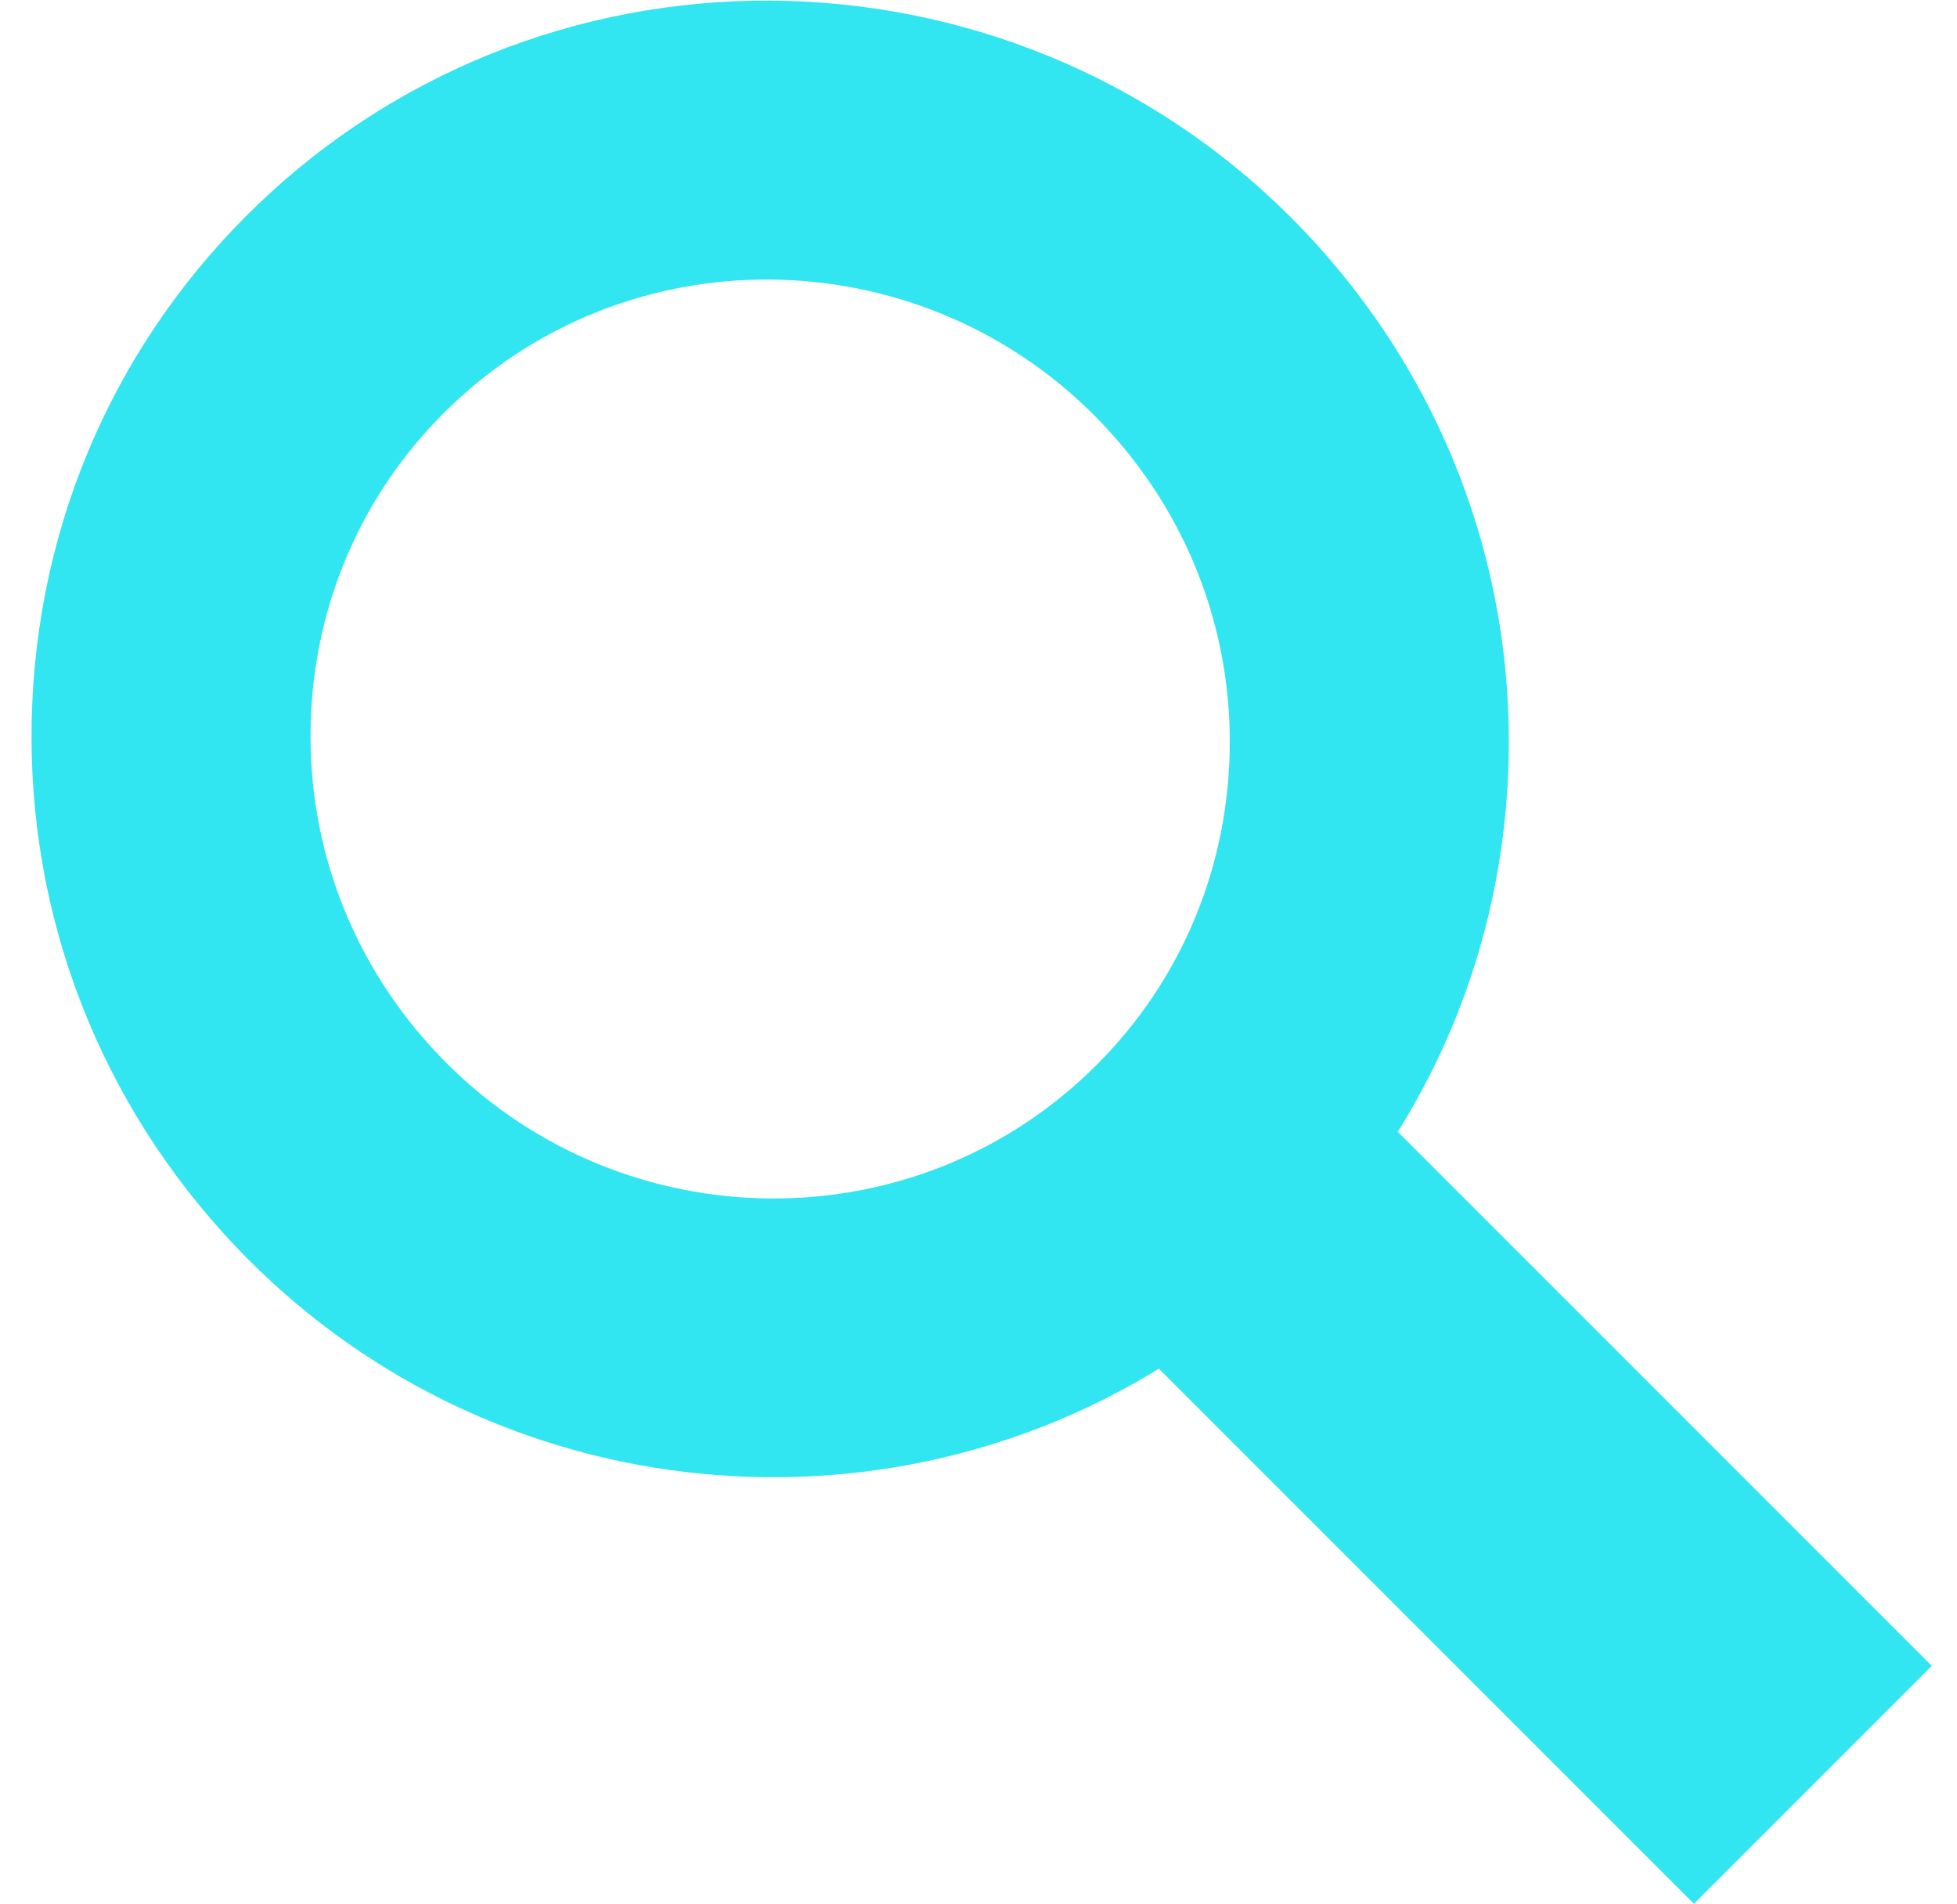 <svg width="37" height="36" viewBox="0 0 37 36" fill="none" xmlns="http://www.w3.org/2000/svg">
<path d="M5.168 3.594C2.407 6.095 0.787 9.522 0.612 13.25C0.436 16.973 1.72 20.549 4.228 23.318C8.822 28.392 16.302 29.324 21.911 25.874L32.026 35.989L36.523 31.492L26.427 21.396C27.674 19.402 28.397 17.109 28.511 14.69C28.686 10.967 27.402 7.392 24.895 4.623C19.715 -1.098 10.866 -1.559 5.168 3.594ZM20.984 8.163C22.549 9.892 23.351 12.122 23.241 14.442C23.132 16.756 22.128 18.885 20.415 20.434C16.874 23.637 11.366 23.343 8.138 19.777C6.573 18.049 5.772 15.819 5.881 13.499C5.983 11.332 6.869 9.329 8.387 7.811C8.491 7.707 8.598 7.606 8.707 7.507C12.249 4.304 17.756 4.598 20.984 8.163Z" fill="#31E6F0"/>
</svg>
